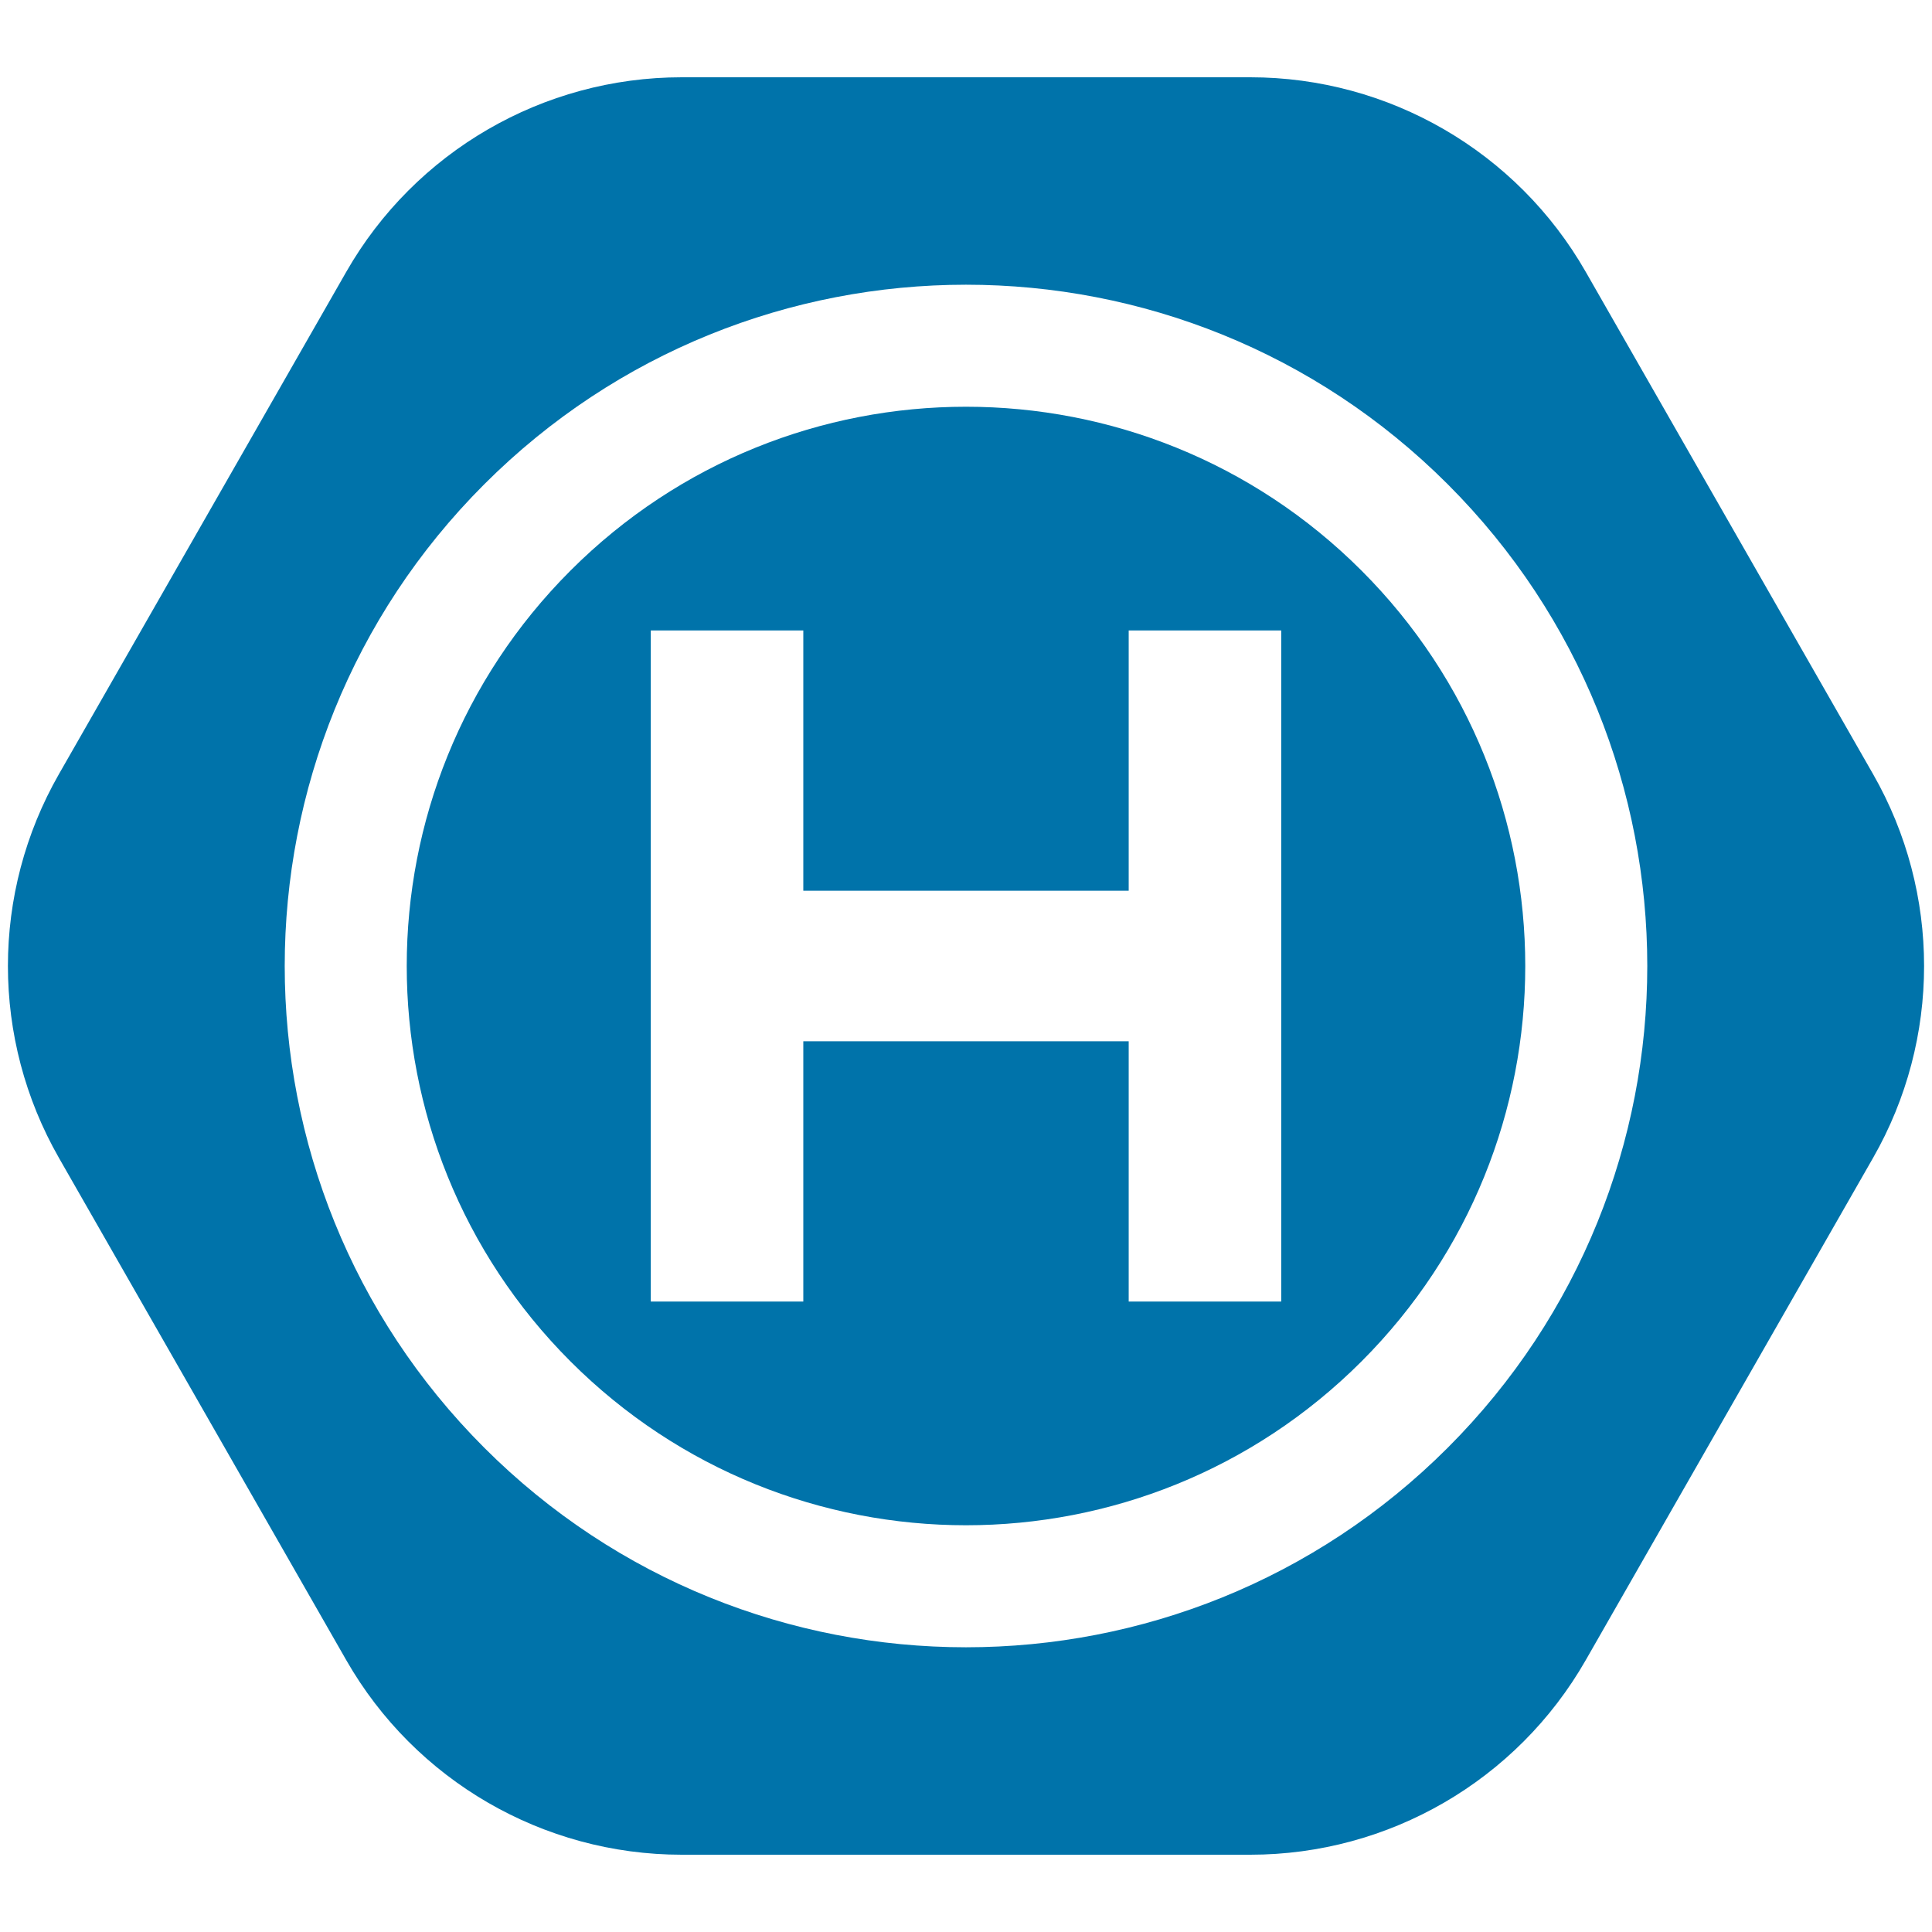 <?xml version="1.0" encoding="UTF-8" standalone="no"?>
<!DOCTYPE svg PUBLIC "-//W3C//DTD SVG 1.1//EN" "http://www.w3.org/Graphics/SVG/1.1/DTD/svg11.dtd">
<svg xmlns:dc="http://purl.org/dc/elements/1.1/" xmlns:xl="http://www.w3.org/1999/xlink" version="1.1" xmlns="http://www.w3.org/2000/svg" viewBox="0 -20 475 475" width="475" height="475">
  <defs/>
  <g id="Canvas_1" stroke-dasharray="none" stroke="none" fill="none" stroke-opacity="1" fill-opacity="1">
    <title>Canvas 1</title>
    <g id="Canvas_1_Layer_1">
      <title>Layer 1</title>
      <g id="Graphic_9">
        <path d="M 14.487 170.326 L 14.487 170.326 C -2.233 199.553 -2.233 235.447 14.487 264.674 L 85.139 388.174 C 102.06 417.751 133.525 436 167.599 436 L 307.401 436 C 341.475 436 372.94 417.751 389.861 388.174 L 460.513 264.674 C 477.233 235.447 477.233 199.553 460.513 170.326 L 389.861 46.826 C 372.94 17.249 341.475 -1 307.401 -1 L 167.599 -1 C 133.525 -1 102.06 17.249 85.139 46.826 Z M 355.94 99.06 C 421.353 164.473 421.353 270.527 355.94 335.94 C 290.527 401.353 184.473 401.353 119.06 335.94 C 53.647 270.527 53.647 164.473 119.06 99.06 C 184.473 33.647 290.527 33.647 355.94 99.06" fill="#0073aa"/>
      </g>
      <g id="Graphic_15">
        <path d="M 334.727 120.273 C 281.03 66.576 193.97 66.576 140.273 120.273 C 86.576 173.97 86.576 261.03 140.273 314.727 C 193.97 368.424 281.03 368.424 334.727 314.727 C 388.424 261.03 388.424 173.97 334.727 120.273 M 277.5 300 L 277.5 236 L 197.5 236 L 197.5 300 L 160 300 L 160 135 L 197.5 135 L 197.5 199 L 277.5 199 L 277.5 135 L 315 135 L 315 300 Z" fill="#0073aa"/>
      </g>
    </g>
  </g>
</svg>
